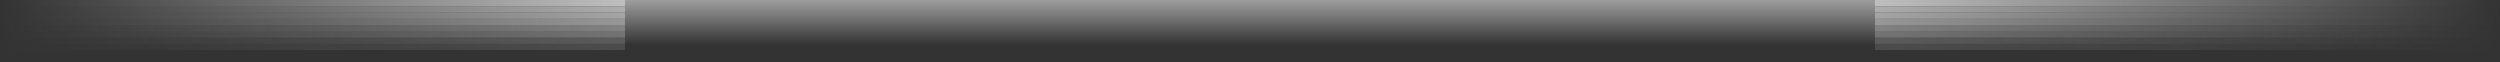 <svg width="400" height="10" viewBox="0 0 400 10" fill="none" xmlns="http://www.w3.org/2000/svg">
<rect x="0" y="0" width="400" height="10" fill="#333333" stroke="none"/>
<rect x="100" width="200" height="10" fill="url(#paint0_linear_1046_51525)"/>
<rect width="100" height="1" fill="url(#paint1_linear_1046_51525)"/>
<rect y="1" width="100" height="1" fill="url(#paint2_linear_1046_51525)"/>
<rect y="2" width="100" height="1" fill="url(#paint3_linear_1046_51525)"/>
<rect y="3" width="100" height="1" fill="url(#paint4_linear_1046_51525)"/>
<rect y="4" width="100" height="1" fill="url(#paint5_linear_1046_51525)"/>
<rect y="5" width="100" height="1" fill="url(#paint6_linear_1046_51525)"/>
<rect y="6" width="100" height="1" fill="url(#paint7_linear_1046_51525)"/>
<rect y="7" width="100" height="1" fill="url(#paint8_linear_1046_51525)"/>
<rect width="100" height="1" transform="matrix(-1 0 0 1 400 0)" fill="url(#paint9_linear_1046_51525)"/>
<rect width="100" height="1" transform="matrix(-1 0 0 1 400 1)" fill="url(#paint10_linear_1046_51525)"/>
<rect width="100" height="1" transform="matrix(-1 0 0 1 400 2)" fill="url(#paint11_linear_1046_51525)"/>
<rect width="100" height="1" transform="matrix(-1 0 0 1 400 3)" fill="url(#paint12_linear_1046_51525)"/>
<rect width="100" height="1" transform="matrix(-1 0 0 1 400 4)" fill="url(#paint13_linear_1046_51525)"/>
<rect width="100" height="1" transform="matrix(-1 0 0 1 400 5)" fill="url(#paint14_linear_1046_51525)"/>
<rect width="100" height="1" transform="matrix(-1 0 0 1 400 6)" fill="url(#paint15_linear_1046_51525)"/>
<rect width="100" height="1" transform="matrix(-1 0 0 1 400 7)" fill="url(#paint16_linear_1046_51525)"/>
<defs>
<linearGradient id="paint0_linear_1046_51525" x1="154.048" y1="2.37986e-06" x2="154.048" y2="9" gradientUnits="userSpaceOnUse">
<stop stop-color="#CCCCCC" stop-opacity="0.7"/>
<stop offset="0.803" stop-color="#CCCCCC" stop-opacity="0"/>
</linearGradient>
<linearGradient id="paint1_linear_1046_51525" x1="-1.11759e-06" y1="1.68947e-07" x2="100" y2="5.54959e-07" gradientUnits="userSpaceOnUse">
<stop offset="0" stop-color="#CECECE" stop-opacity="0"/>
<stop offset="1" stop-color="#CECECE" stop-opacity="0.9"/>
</linearGradient>
<linearGradient id="paint2_linear_1046_51525" x1="-1.11759e-06" y1="1" x2="100" y2="1" gradientUnits="userSpaceOnUse">
<stop offset="0" stop-color="#D4D4D4" stop-opacity="0"/>
<stop offset="1" stop-color="#D4D4D4" stop-opacity="0.75"/>
</linearGradient>
<linearGradient id="paint3_linear_1046_51525" x1="-1.11759e-06" y1="2" x2="100" y2="2" gradientUnits="userSpaceOnUse">
<stop offset="0" stop-color="#DADADA" stop-opacity="0"/>
<stop offset="1" stop-color="#DADADA" stop-opacity="0.68"/>
</linearGradient>
<linearGradient id="paint4_linear_1046_51525" x1="-1.11759e-06" y1="3" x2="100" y2="3" gradientUnits="userSpaceOnUse">
<stop offset="0" stop-color="#E0E0E0" stop-opacity="0"/>
<stop offset="1" stop-color="#E0E0E0" stop-opacity="0.58"/>
</linearGradient>
<linearGradient id="paint5_linear_1046_51525" x1="-1.11759e-06" y1="4" x2="100" y2="4" gradientUnits="userSpaceOnUse">
<stop offset="0" stop-color="#E5E5E5" stop-opacity="0"/>
<stop offset="1" stop-color="#E5E5E5" stop-opacity="0.44"/>
</linearGradient>
<linearGradient id="paint6_linear_1046_51525" x1="-1.11759e-06" y1="5" x2="100" y2="5" gradientUnits="userSpaceOnUse">
<stop offset="0" stop-color="#EBEBEB" stop-opacity="0"/>
<stop offset="1" stop-color="#EBEBEB" stop-opacity="0.35"/>
</linearGradient>
<linearGradient id="paint7_linear_1046_51525" x1="-1.11759e-06" y1="6" x2="100" y2="6" gradientUnits="userSpaceOnUse">
<stop offset="0" stop-color="#F0F0F0" stop-opacity="0"/>
<stop offset="1" stop-color="#F0F0F0" stop-opacity="0.21"/>
</linearGradient>
<linearGradient id="paint8_linear_1046_51525" x1="-1.11759e-06" y1="7" x2="100" y2="7" gradientUnits="userSpaceOnUse">
<stop offset="0" stop-color="#F6F6F6" stop-opacity="0"/>
<stop offset="1" stop-color="#F0F6F6" stop-opacity="0.13"/>
</linearGradient>
<linearGradient id="paint9_linear_1046_51525" x1="-1.11759e-06" y1="1.68947e-07" x2="100" y2="5.54959e-07" gradientUnits="userSpaceOnUse">
<stop offset="0" stop-color="#CECECE" stop-opacity="0"/>
<stop offset="1" stop-color="#CECECE" stop-opacity="0.9"/>
</linearGradient>
<linearGradient id="paint10_linear_1046_51525" x1="-1.11759e-06" y1="1.68947e-07" x2="100" y2="5.54959e-07" gradientUnits="userSpaceOnUse">
<stop offset="0" stop-color="#D4D4D4" stop-opacity="0"/>
<stop offset="1" stop-color="#D4D4D4" stop-opacity="0.75"/>
</linearGradient>
<linearGradient id="paint11_linear_1046_51525" x1="-1.11759e-06" y1="1.68947e-07" x2="100" y2="5.54959e-07" gradientUnits="userSpaceOnUse">
<stop offset="0" stop-color="#DADADA" stop-opacity="0"/>
<stop offset="1" stop-color="#DADADA" stop-opacity="0.68"/>
</linearGradient>
<linearGradient id="paint12_linear_1046_51525" x1="-1.11759e-06" y1="1.68947e-07" x2="100" y2="5.54959e-07" gradientUnits="userSpaceOnUse">
<stop offset="0" stop-color="#E0E0E0" stop-opacity="0"/>
<stop offset="1" stop-color="#E0E0E0" stop-opacity="0.58"/>
</linearGradient>
<linearGradient id="paint13_linear_1046_51525" x1="-1.11759e-06" y1="1.68947e-07" x2="100" y2="5.54959e-07" gradientUnits="userSpaceOnUse">
<stop offset="0" stop-color="#E5E5E5" stop-opacity="0"/>
<stop offset="1" stop-color="#E5E5E5" stop-opacity="0.44"/>
</linearGradient>
<linearGradient id="paint14_linear_1046_51525" x1="-1.11759e-06" y1="1.68947e-07" x2="100" y2="5.54959e-07" gradientUnits="userSpaceOnUse">
<stop offset="0" stop-color="#EBEBEB" stop-opacity="0"/>
<stop offset="1" stop-color="#EBEBEB" stop-opacity="0.35"/>
</linearGradient>
<linearGradient id="paint15_linear_1046_51525" x1="-1.11759e-06" y1="1.68947e-07" x2="100" y2="5.54959e-07" gradientUnits="userSpaceOnUse">
<stop offset="0" stop-color="#F0F0F0" stop-opacity="0"/>
<stop offset="1" stop-color="#F0F0F0" stop-opacity="0.21"/>
</linearGradient>
<linearGradient id="paint16_linear_1046_51525" x1="-1.11759e-06" y1="1.68947e-07" x2="100" y2="5.54959e-07" gradientUnits="userSpaceOnUse">
<stop offset="0" stop-color="#F6F6F6" stop-opacity="0"/>
<stop offset="1" stop-color="#F0F6F6" stop-opacity="0.13"/>
</linearGradient>
</defs>
</svg>

